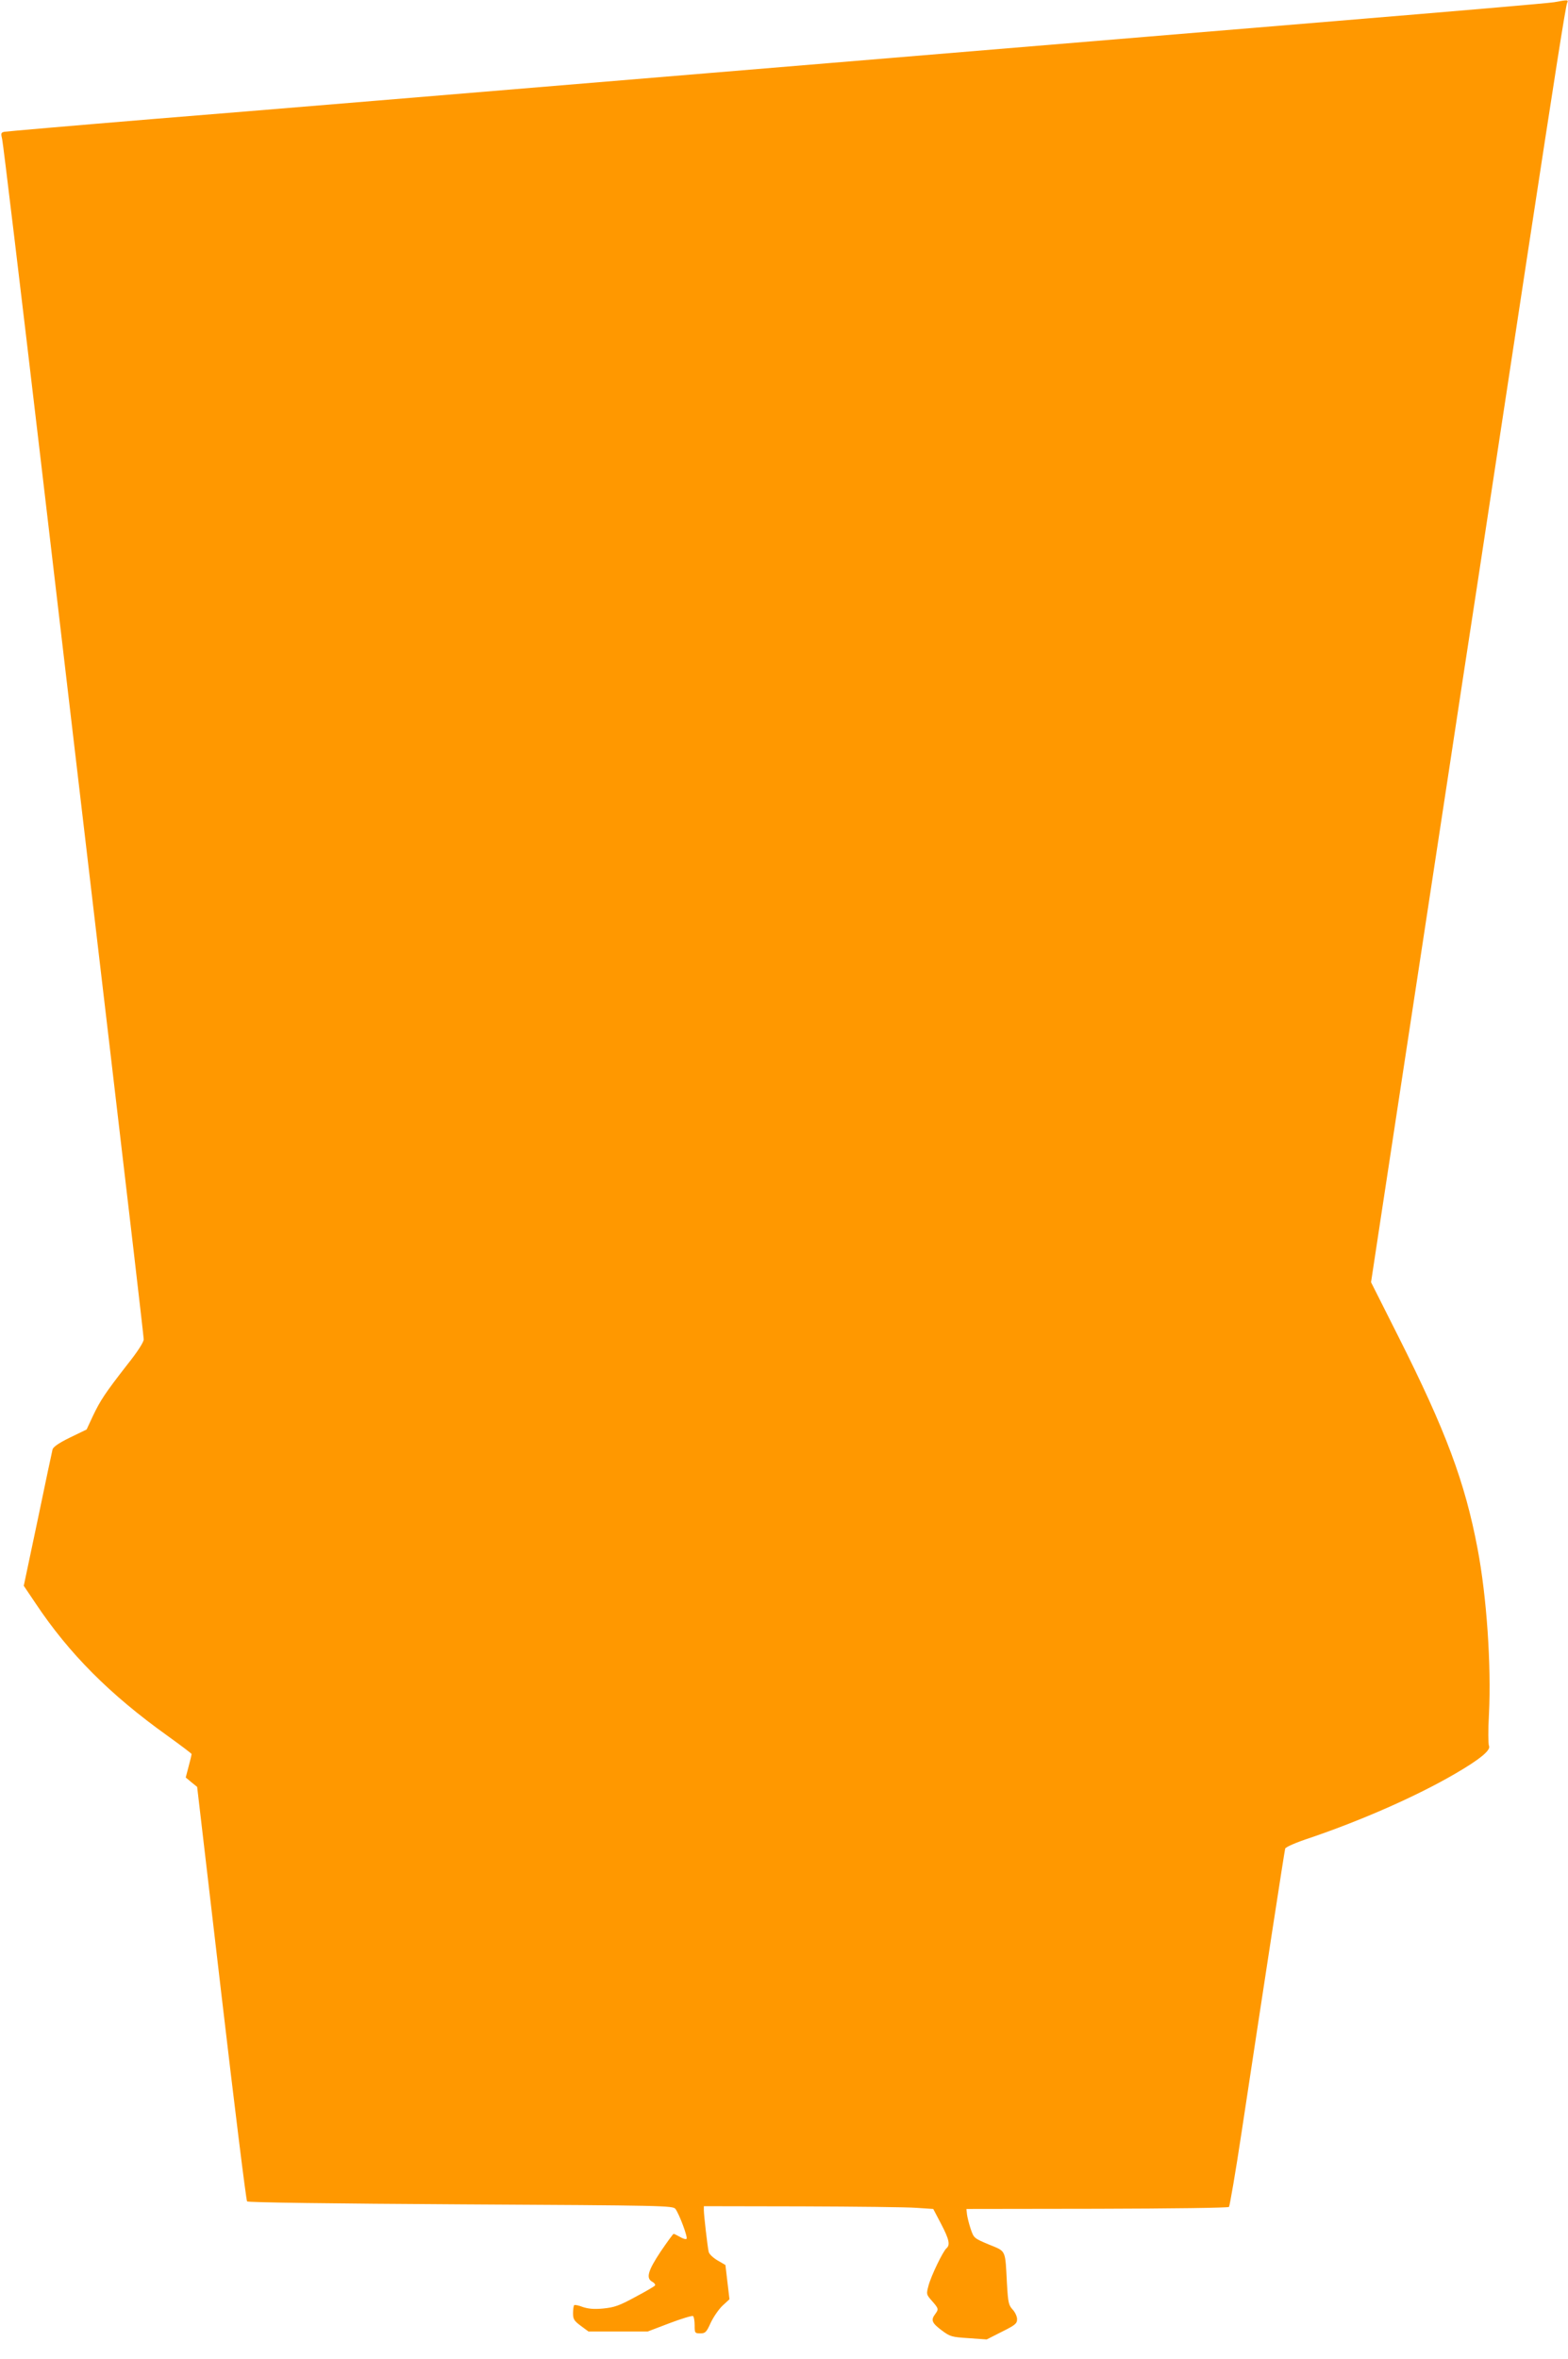 <?xml version="1.0" standalone="no"?>
<!DOCTYPE svg PUBLIC "-//W3C//DTD SVG 20010904//EN"
 "http://www.w3.org/TR/2001/REC-SVG-20010904/DTD/svg10.dtd">
<svg version="1.0" xmlns="http://www.w3.org/2000/svg"
 width="851pt" height="1280pt" viewBox="0 0 851 1280"
 preserveAspectRatio="xMidYMid meet">
<g transform="translate(0,1280) scale(0.1,-0.1)"
fill="#ff9800" stroke="none">
<path d="M8435 12788 c-27 -5 -565 -51 -1195 -103 -630 -52 -2148 -178 -3375
-280 -1227 -102 -2588 -215 -3025 -250 -437 -36 -805 -68 -816 -70 -19 -4 -20
-8 -12 -42 5 -21 99 -803 209 -1738 110 -935 280 -2386 379 -3224 99 -839 180
-1535 180 -1548 0 -15 -34 -68 -90 -138 -119 -153 -145 -192 -186 -278 l-34
-73 -91 -44 c-61 -30 -91 -51 -94 -65 -3 -11 -39 -182 -80 -379 l-76 -360 64
-95 c181 -272 403 -495 715 -718 72 -52 132 -97 132 -100 0 -3 -7 -33 -16 -66
l-16 -61 31 -26 31 -25 131 -1120 c72 -616 135 -1124 140 -1129 5 -6 467 -12
1160 -16 1105 -6 1152 -7 1165 -25 21 -29 68 -154 60 -162 -4 -4 -20 1 -35 10
-16 9 -32 17 -35 17 -3 0 -35 -44 -71 -97 -69 -104 -80 -144 -45 -163 11 -6
18 -15 15 -20 -3 -5 -51 -33 -108 -63 -86 -47 -113 -56 -172 -62 -51 -5 -81
-2 -112 8 -22 9 -44 13 -47 10 -3 -4 -6 -23 -6 -44 0 -32 6 -41 42 -68 l42
-31 160 0 161 0 118 45 c66 25 123 42 128 39 5 -3 9 -25 9 -50 0 -42 1 -44 31
-44 27 0 33 6 56 57 15 32 44 74 64 93 l38 35 -11 93 -11 93 -43 25 c-25 15
-46 35 -48 47 -7 33 -26 200 -26 225 l0 22 533 -1 c292 -1 573 -4 622 -8 l90
-6 42 -80 c44 -84 51 -115 30 -133 -19 -16 -84 -150 -98 -204 -12 -45 -12 -47
19 -82 37 -42 37 -45 17 -72 -24 -32 -17 -48 35 -87 47 -35 54 -37 147 -43
l98 -7 83 42 c72 36 82 44 82 68 0 15 -11 38 -24 52 -22 24 -25 37 -31 141
-10 188 -3 173 -98 212 -81 34 -82 35 -99 85 -9 27 -18 63 -20 79 l-3 29 708
1 c408 1 712 5 717 10 4 5 36 189 69 409 130 859 232 1521 236 1535 3 9 58 33
137 59 279 95 575 225 783 346 138 80 198 130 186 153 -4 9 -5 87 0 172 13
264 -12 636 -62 898 -68 360 -172 639 -430 1151 l-148 294 54 356 c30 196 86
565 125 821 39 256 111 728 160 1050 49 322 121 792 159 1045 39 253 116 757
171 1120 55 363 137 899 181 1190 147 964 206 1340 214 1358 8 19 7 19 -70 5z"/>
</g>
</svg>
